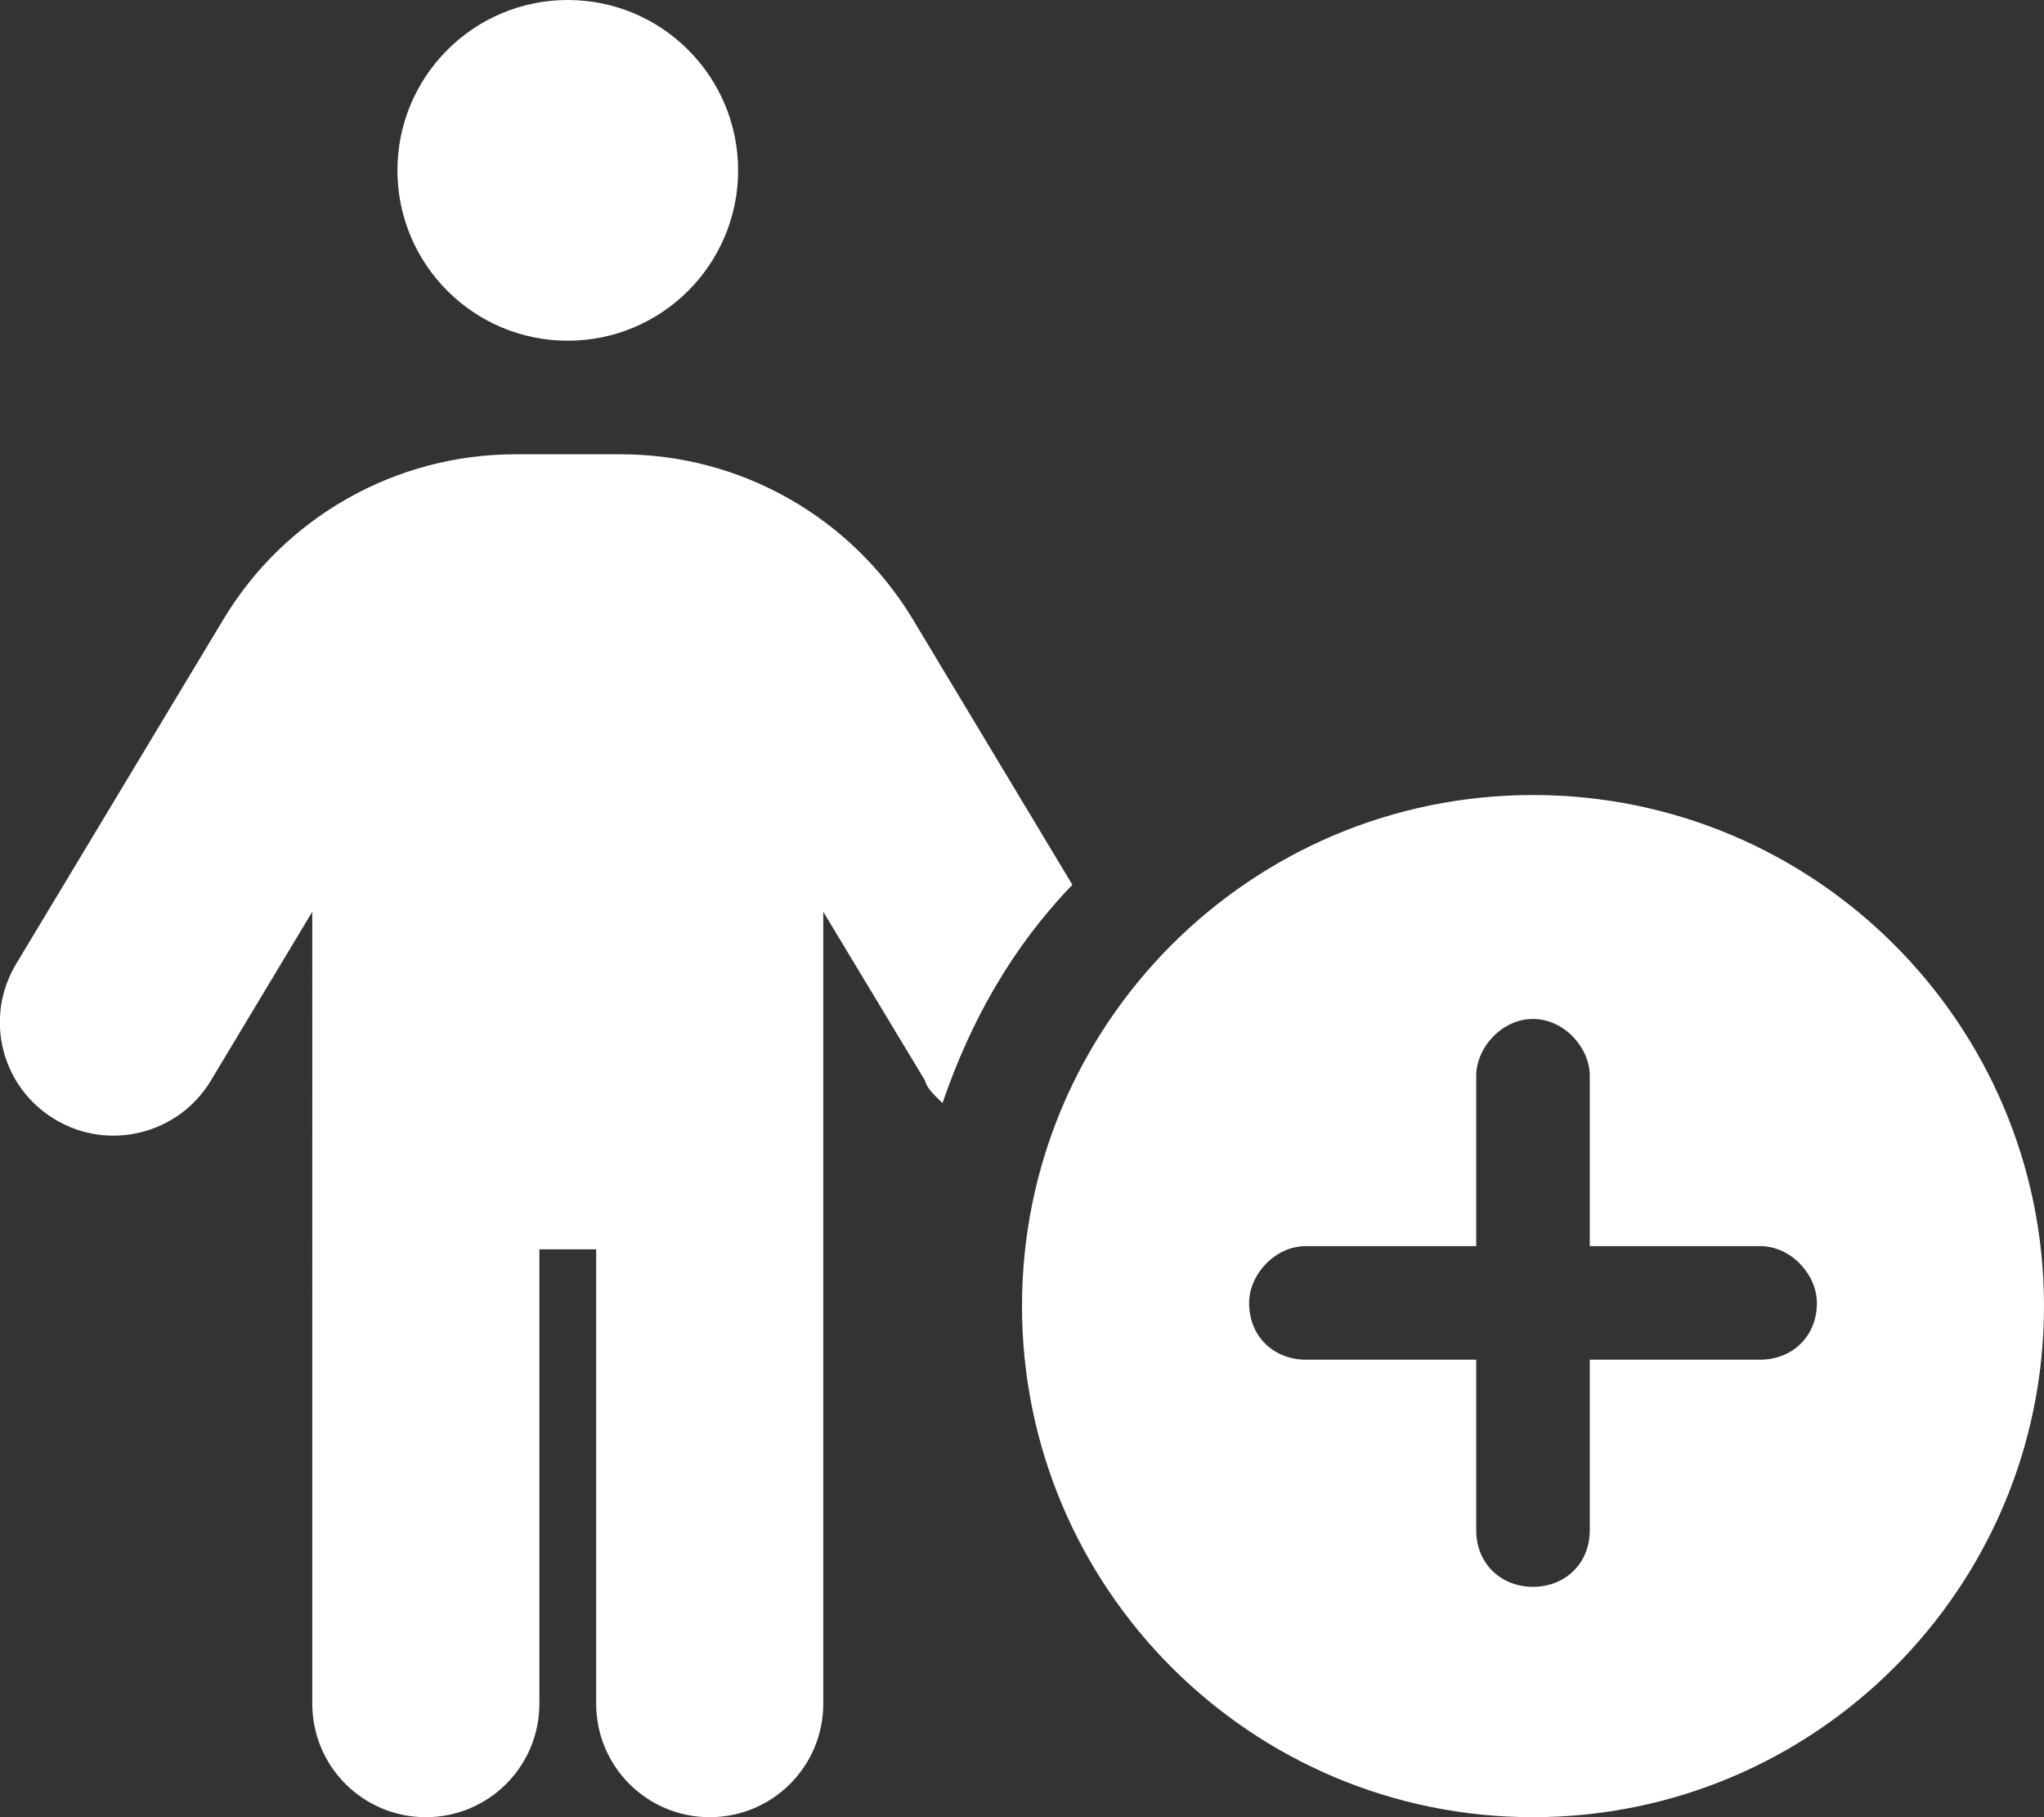 <?xml version="1.0" encoding="utf-8"?>
<!-- Generator: Adobe Illustrator 26.3.1, SVG Export Plug-In . SVG Version: 6.00 Build 0)  -->
<svg version="1.1" id="Ebene_1" xmlns="http://www.w3.org/2000/svg" xmlns:xlink="http://www.w3.org/1999/xlink" x="0px" y="0px"
	 viewBox="0 0 576 512" style="enable-background:new 0 0 576 512;" xml:space="preserve">
<rect x="0" y="0" width="576" height="512" fill="#333333" stroke="none"/>
<style type="text/css">
	.st0{fill:#FFFFFF;}
</style>
<path class="st0" d="M208,48c0,26.5-21.5,48-48,48s-48-21.5-48-48s21.5-48,48-48S208,21.5,208,48z M152,352v128
	c0,17.7-14.3,32-32,32s-32-14.3-32-32V256.9l-28.6,47.6c-9.1,15.1-28.8,20-43.9,10.9c-15.2-9.1-20.1-28.7-10.9-43.9l58.3-96.9
	c17.3-28.9,48.6-46.6,82.3-46.6h29.8c33.7,0,64.9,17.7,82.3,46.6l44.9,74.7c-17,17.6-28.7,38.4-36.6,61.5c-1.9-1.9-4.4-4-4.9-6.3
	L232,256.9V480c0,17.7-14.3,32-32,32s-32-14.3-32-32V352H152z M288,368c0-79.5,64.5-144,144-144s144,64.5,144,144s-64.5,144-144,144
	S288,447.5,288,368z M448,303.1c0-7.9-7.2-16-16-16s-16,8.1-16,16v48h-48c-8.8,0-16,8.1-16,16c0,9.7,7.2,16,16,16h48v48
	c0,9.7,7.2,16,16,16s16-6.3,16-16v-48h48c8.8,0,16-6.3,16-16c0-7.9-7.2-16-16-16h-48V303.1z"/>
</svg>
